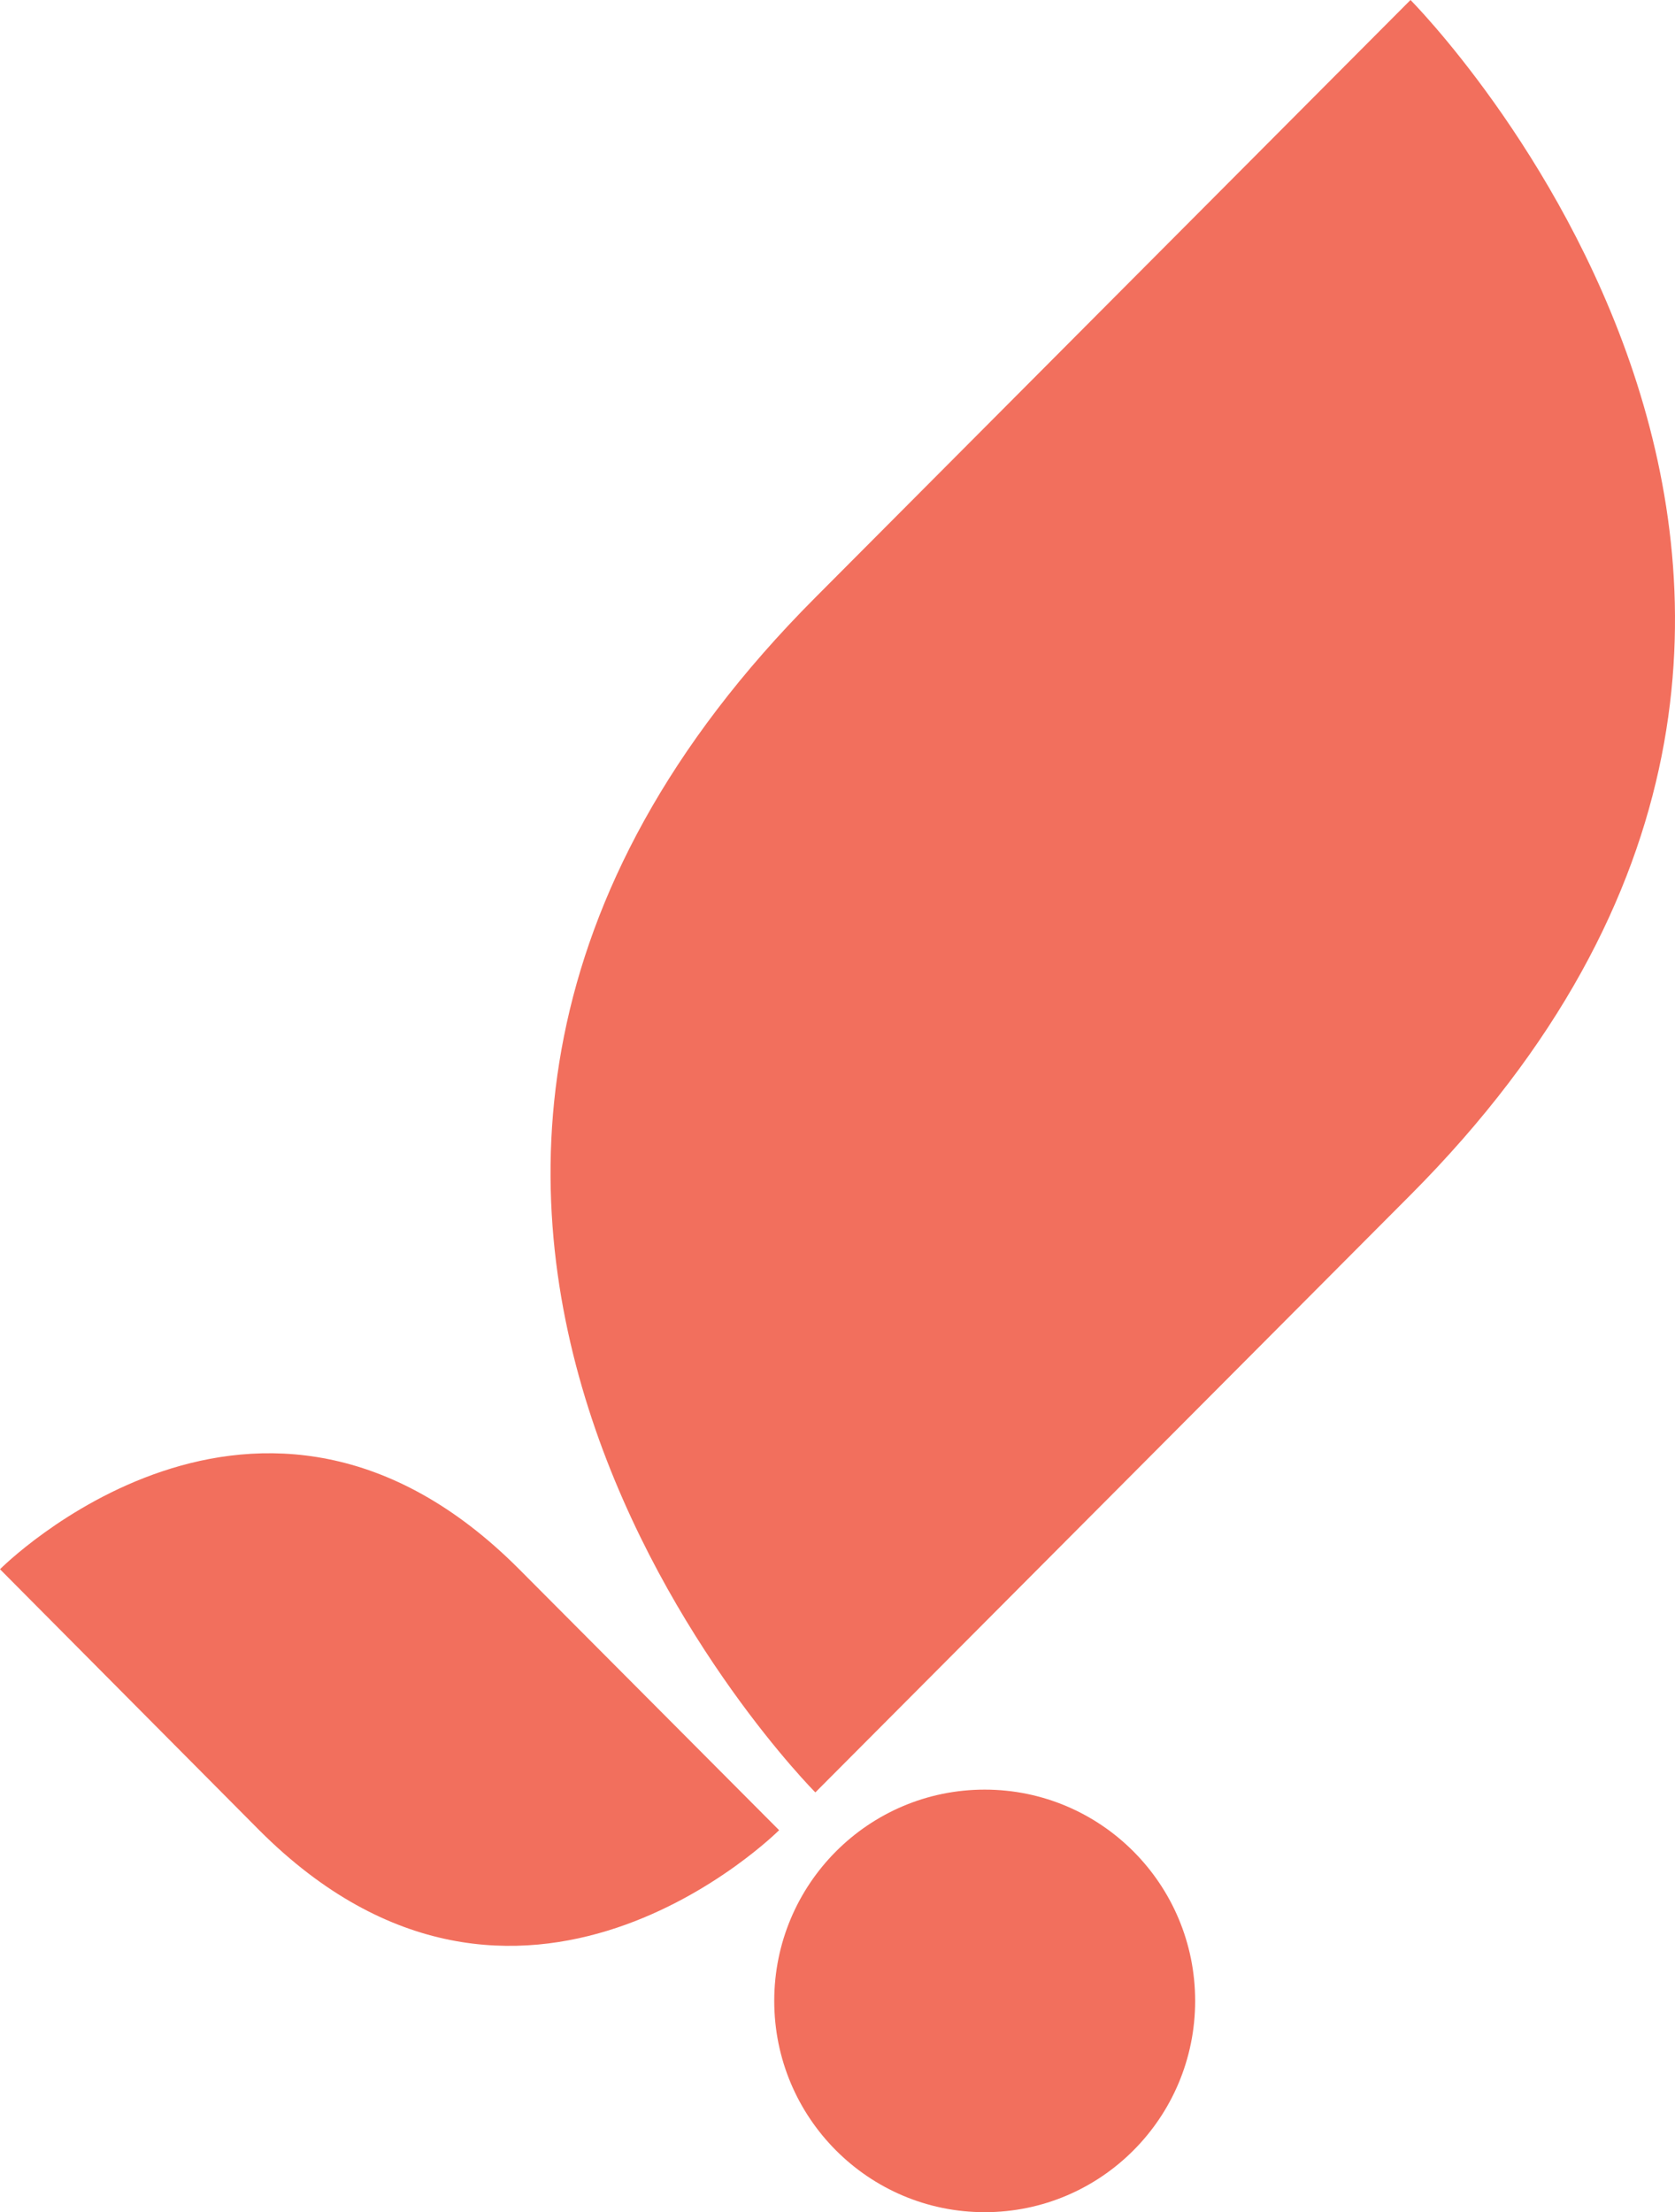 <svg width="78" height="103" viewBox="0 0 78 103" fill="none" xmlns="http://www.w3.org/2000/svg">
<path d="M65.683 0C65.683 0 93.397 27.819 65.683 55.637L37.969 83.455C37.969 83.455 10.222 55.637 37.969 27.819L65.683 0Z" fill="#F26F5D"/>
<path d="M0 73.064C0 73.064 12.072 60.914 24.177 73.064L36.281 85.214C36.281 85.214 24.177 97.332 12.072 85.214L0 73.064Z" fill="#F26F5D"/>
<path d="M45.855 103C51.267 103 55.655 98.596 55.655 93.163C55.655 87.73 51.267 83.325 45.855 83.325C40.442 83.325 36.054 87.73 36.054 93.163C36.054 98.596 40.442 103 45.855 103Z" fill="#F26F5D"/>
</svg>

